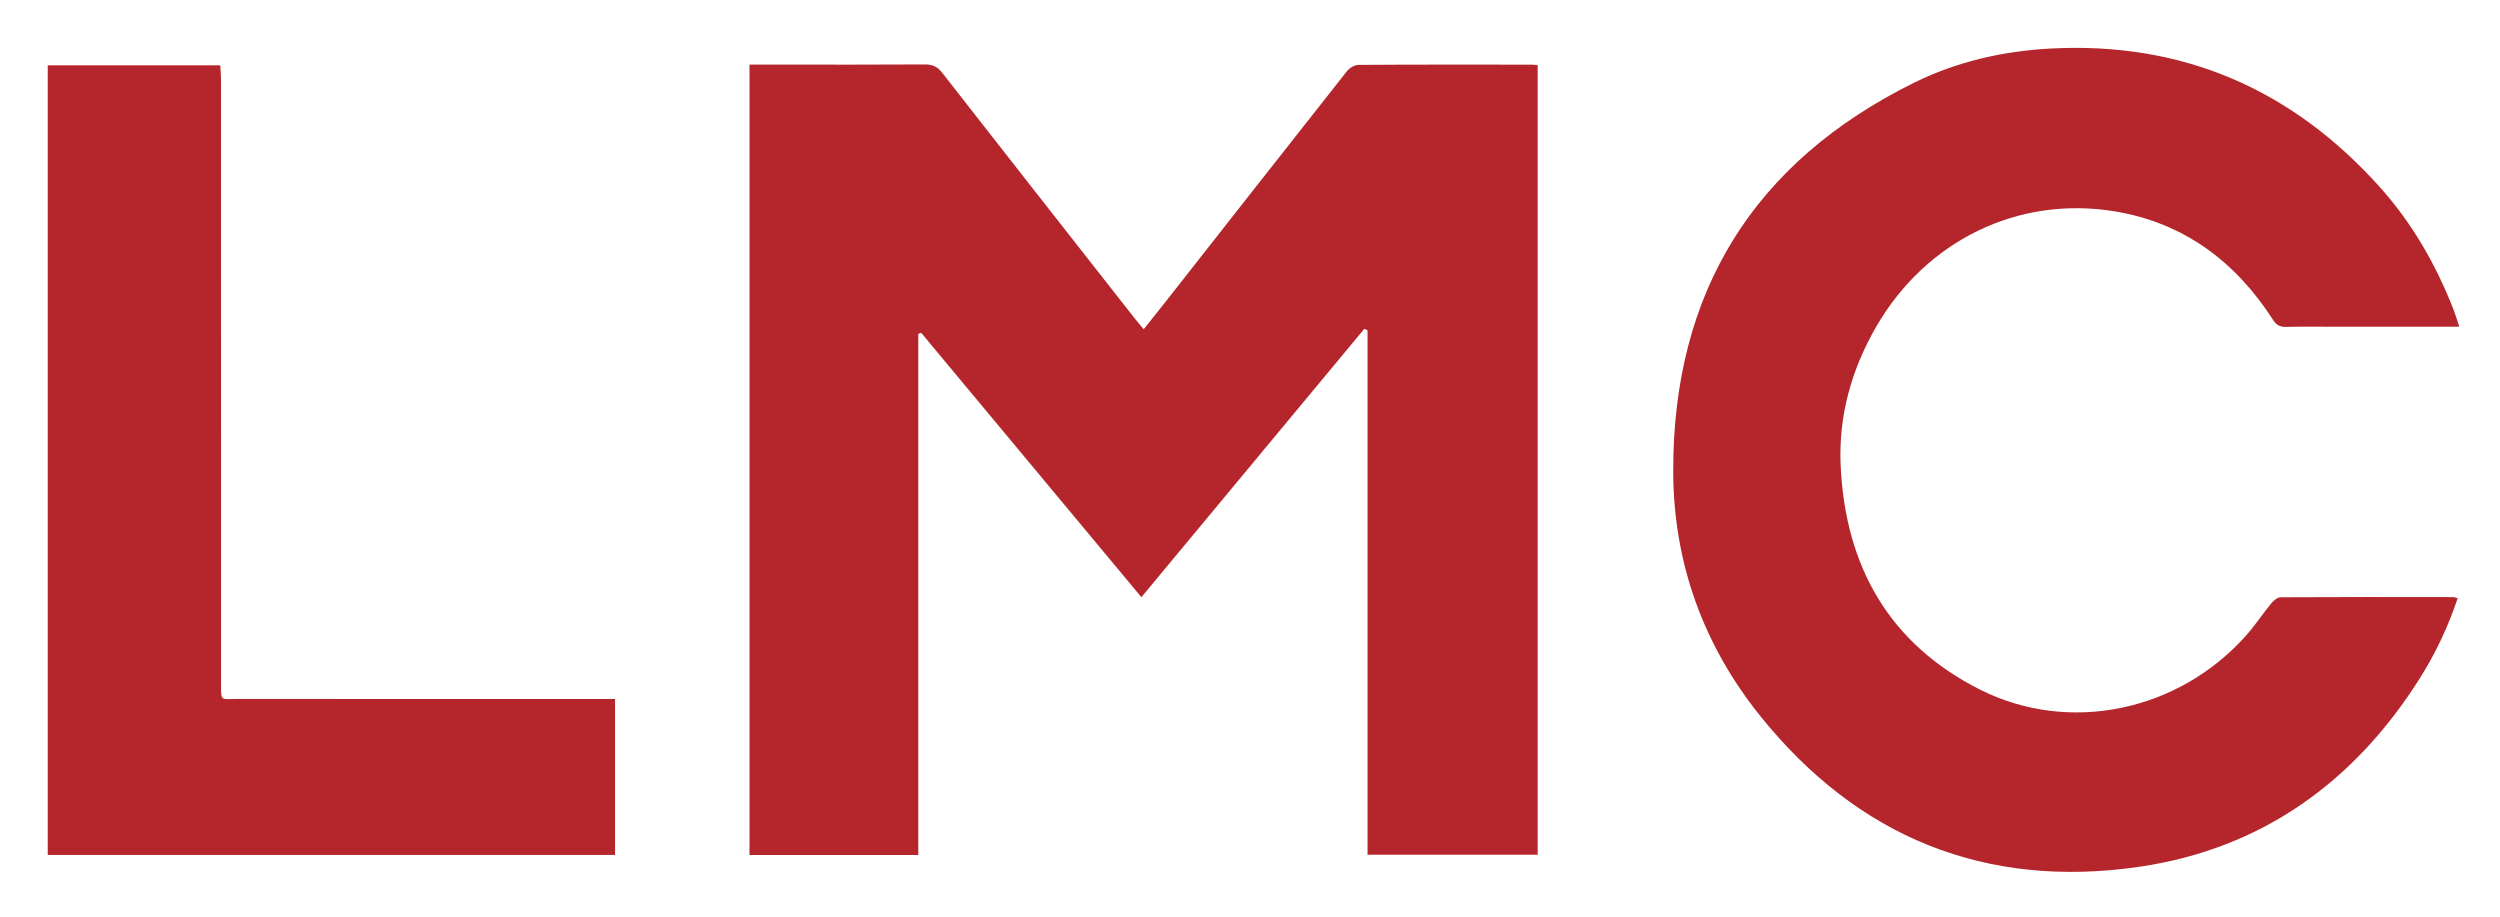 <svg enable-background="new 0 0 1210 444" viewBox="0 0 1210 444" width="1210" height="444" xmlns="http://www.w3.org/2000/svg"><g fill="#b5262c"><path d="m362.758 31.271h14.327c23.495-.001 46.991.075 70.485-.083 3.674-.025 6.077.985 8.39 3.949 30.849 39.525 61.828 78.948 92.783 118.39 1.403 1.788 2.883 3.515 4.799 5.844 3.854-4.843 7.26-9.077 10.617-13.35 29.224-37.2 58.416-74.425 87.739-111.547 1.229-1.555 3.659-3.055 5.539-3.068 27.993-.193 55.988-.131 83.982-.118.815 0 1.63.137 2.82.244v382.148c-27.138 0-54.367 0-82.343 0 0-84.532 0-169.175 0-253.819-.526-.234-1.053-.467-1.579-.701-35.744 43.028-71.488 86.056-107.889 129.875-35.829-43.016-71.207-85.49-106.584-127.963-.463.178-.926.357-1.389.535v252.204c-27.519 0-54.285 0-81.697 0 0-127.312 0-254.608 0-382.54z"/><path d="m1190.307 158.146c-20.043 0-39.191 0-58.339 0-8.498 0-16.999-.128-25.493.071-3.001.07-4.679-.85-6.352-3.448-18.082-28.088-43.023-46.844-76.251-52.416-47.02-7.884-91.633 14.111-115.719 55.657-12.069 20.818-18.355 43.357-17.278 67.222 2.191 48.592 23.335 86.397 67.647 108.626 43.09 21.616 95.834 10.387 128.43-26.098 4.422-4.95 8.089-10.568 12.315-15.704 1.125-1.367 3.024-2.97 4.576-2.98 27.826-.167 55.653-.109 83.48-.075.617.001 1.234.276 2.201.507-4.599 13.822-10.707 26.712-18.349 38.821-31.764 50.333-76.68 82.524-135.599 91.174-74.522 10.939-136.472-14.232-183.697-73.067-27.504-34.266-41.924-74.096-42.04-118.149-.227-86.731 38.798-149.814 116.646-188.287 20.612-10.187 42.928-15.266 65.873-16.496 63.796-3.419 116.752 19.548 159.291 66.828 15.743 17.497 27.329 37.662 35.882 59.567.957 2.453 1.688 4.994 2.776 8.247z"/><path d="m23.105 413.785c0-127.618 0-254.711 0-382.159h83.516c.118 2.351.345 4.758.345 7.165.019 97.31.015 194.619.023 291.929.001 8.952-.218 7.572 7.447 7.576 58.819.031 117.638.017 176.457.017h6.795v75.472c-91.411 0-182.795 0-274.583 0z"/></g></svg>
